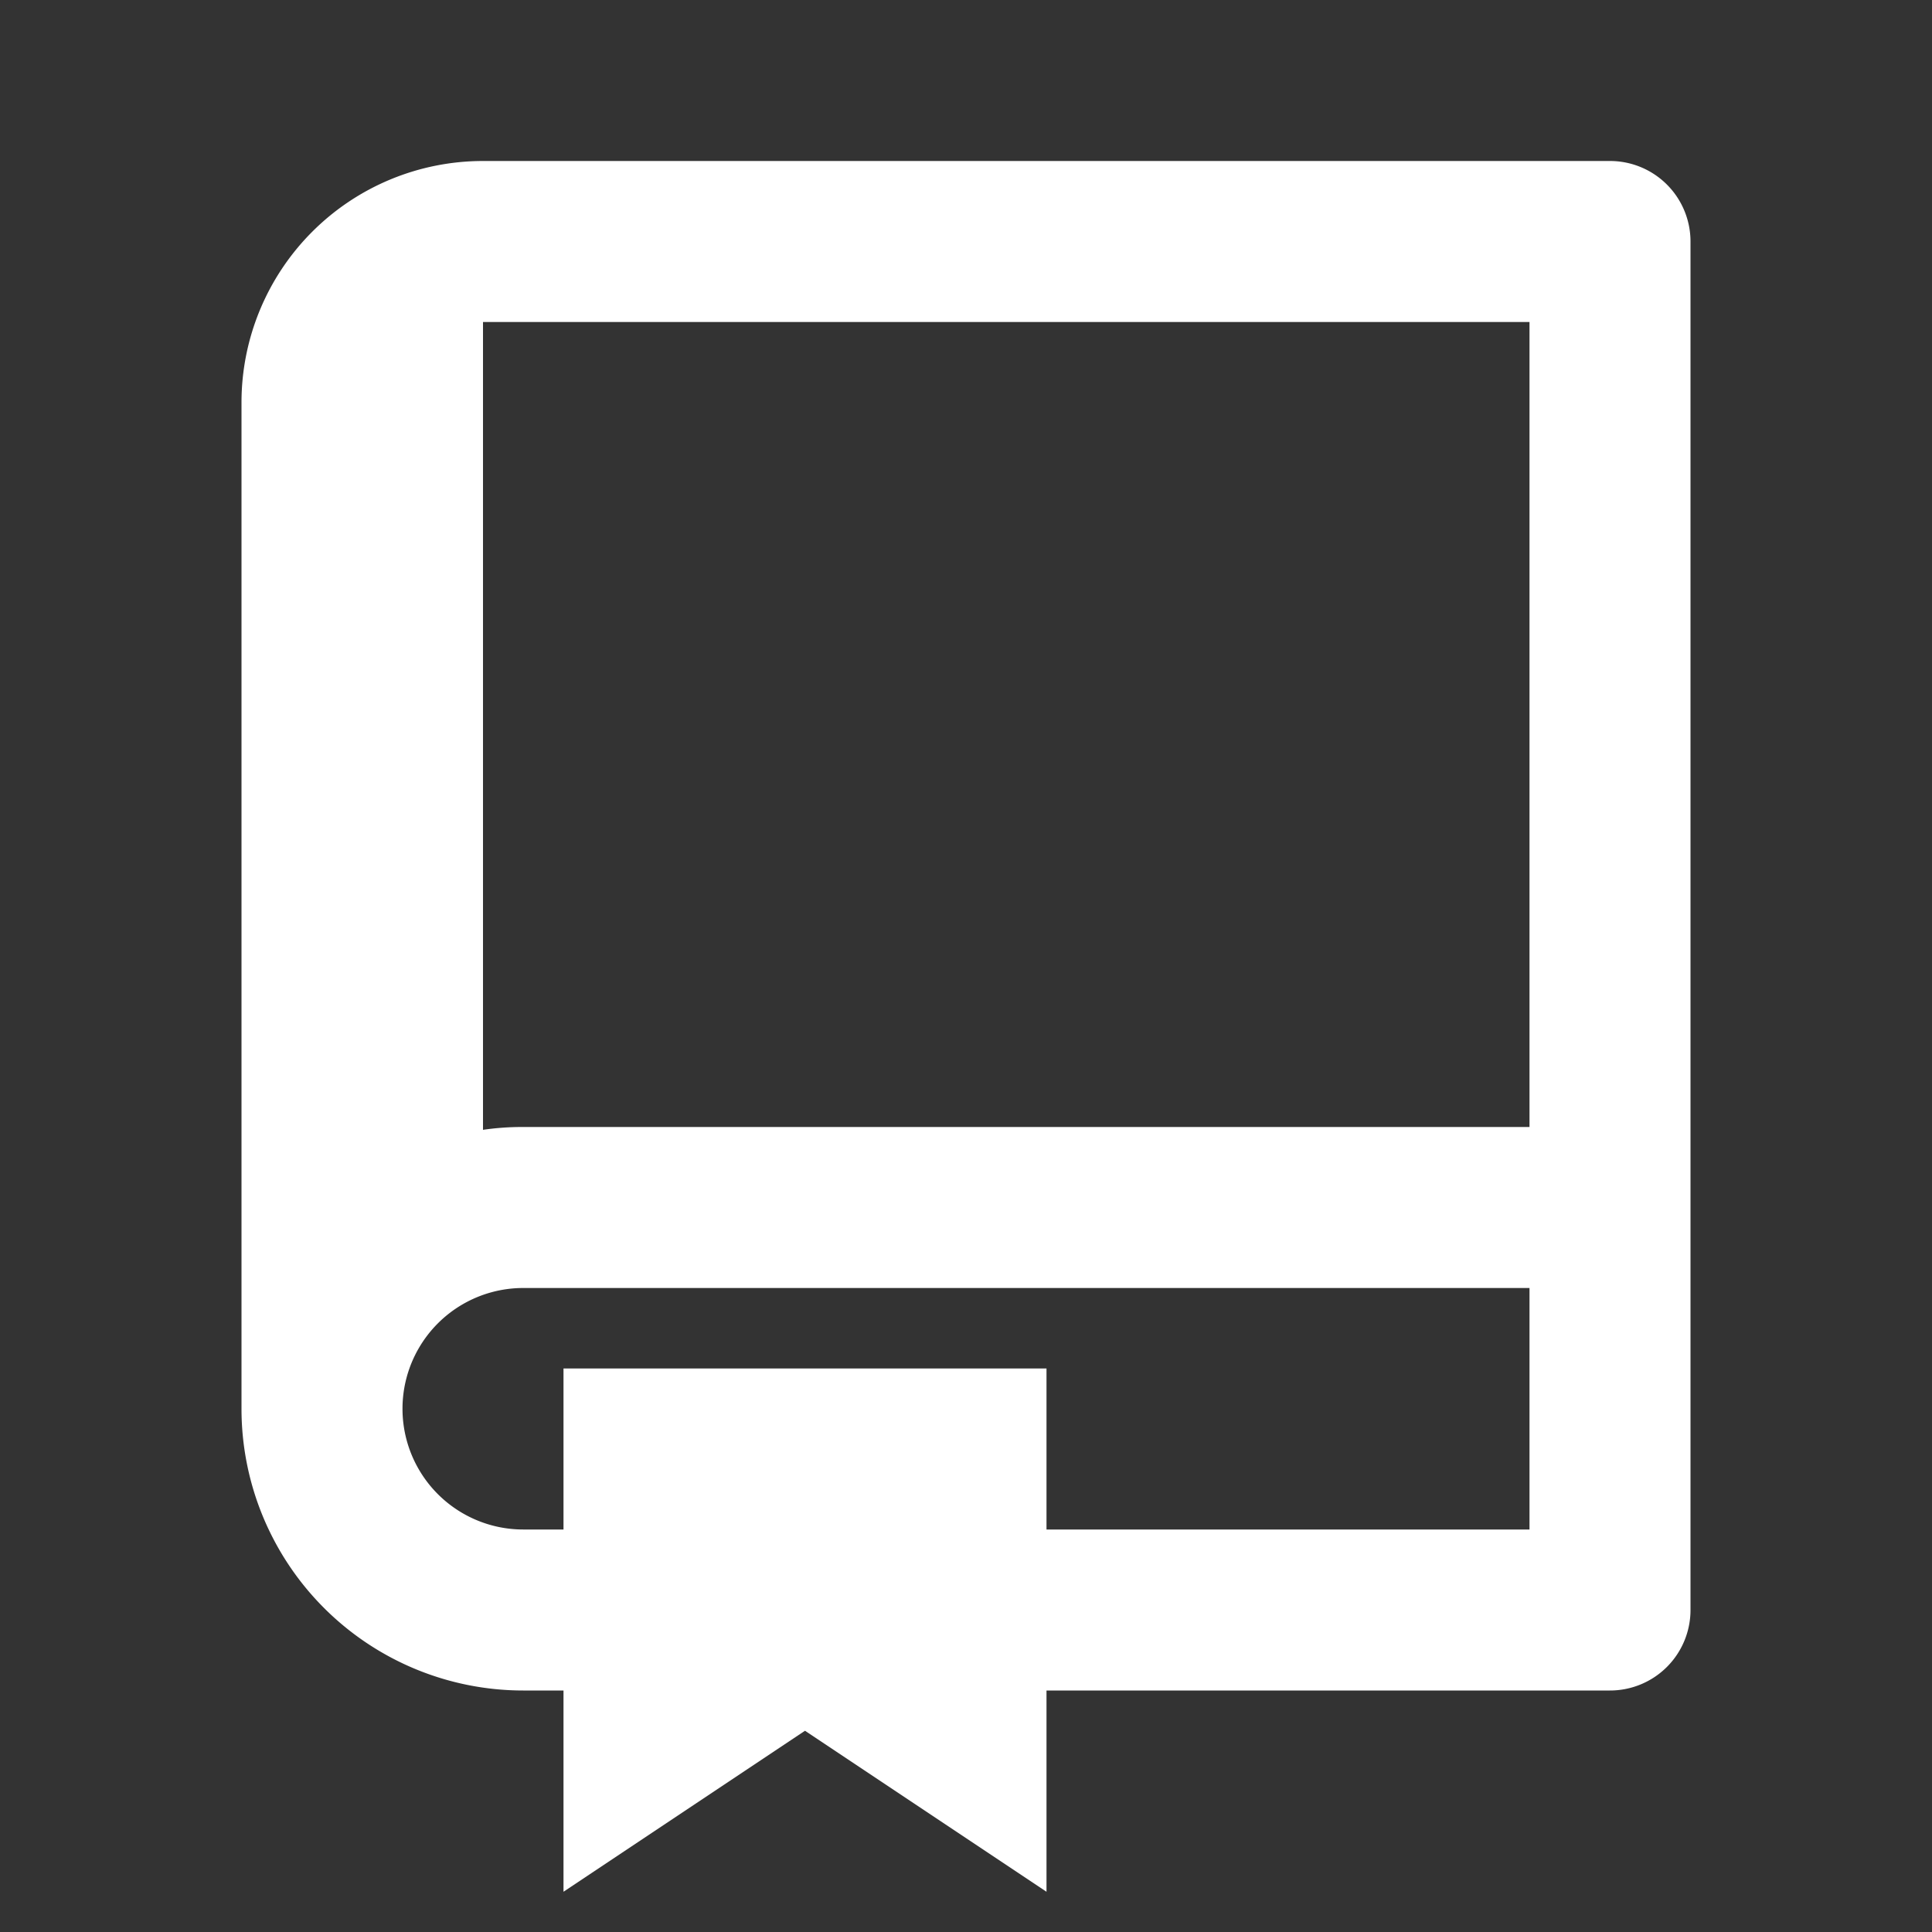 <svg id="Component_1302_119" data-name="Component 1302 – 119" xmlns="http://www.w3.org/2000/svg" xmlns:xlink="http://www.w3.org/1999/xlink" width="24" height="24" viewBox="0 0 24 24">
  <rect x="0" y="0" width="24" height="24" fill="#333333" stroke="none"/>
  <defs>
    <clipPath id="clip-path">
      <rect id="Rectangle_5820" data-name="Rectangle 5820" width="24" height="24" transform="translate(414 570)" fill="#fff"/>
    </clipPath>
  </defs>
  <g id="Mask_Group_17101" data-name="Mask Group 17101" transform="translate(-414 -570)" clip-path="url(#clip-path)">
    <g id="git_repository" data-name="git repository" transform="translate(414 570)">
      <path id="Path_28330" data-name="Path 28330" d="M13,21v2.5l-3-2-3,2V21H6.5A3.5,3.5,0,0,1,3,17.5V5A3,3,0,0,1,6,2H20a1,1,0,0,1,1,1V20a1,1,0,0,1-1,1Zm0-2h6V16H6.5a1.5,1.5,0,0,0,0,3H7V17h6Zm6-5V4H6V14.035A3.363,3.363,0,0,1,6.5,14Z" fill="#fff"/>
      <path id="Path_28331" data-name="Path 28331" d="M0,0H24V24H0Z" fill="none"/>
    </g>
  </g>
</svg>
